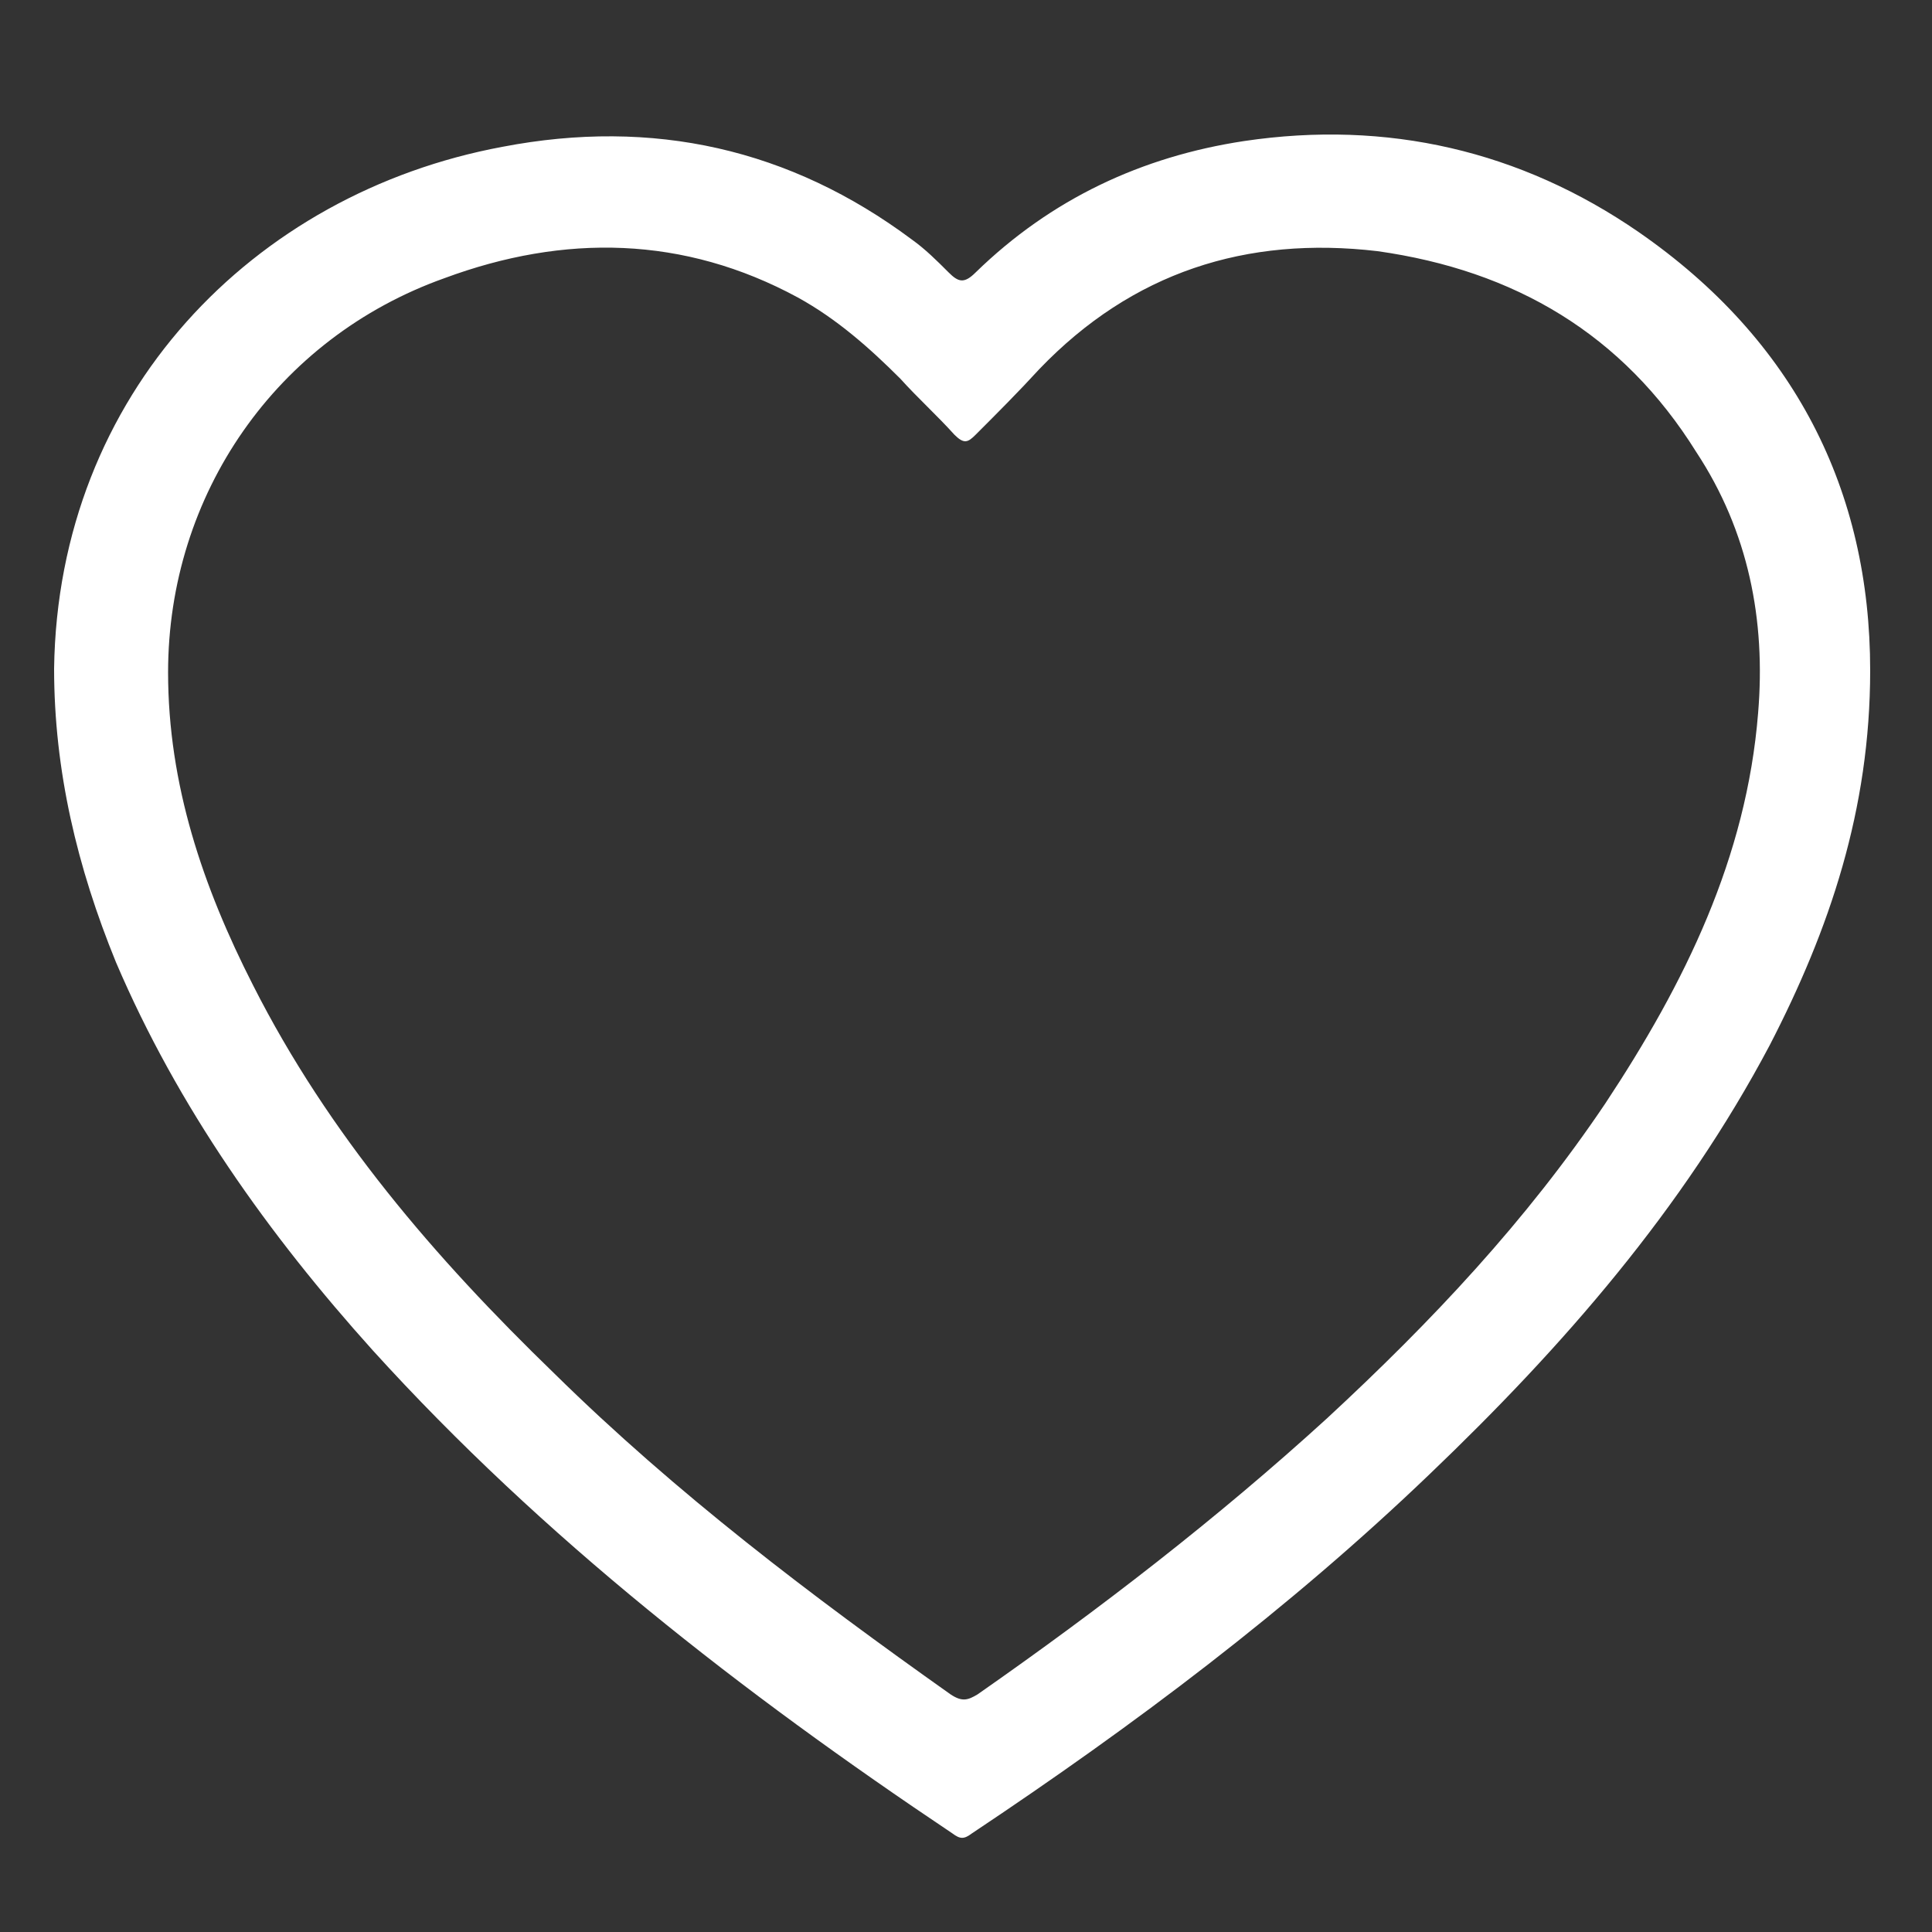 <?xml version="1.0" encoding="utf-8"?>
<!-- Generator: Adobe Illustrator 26.4.1, SVG Export Plug-In . SVG Version: 6.00 Build 0)  -->
<svg version="1.1" id="Calque_1" xmlns="http://www.w3.org/2000/svg" xmlns:xlink="http://www.w3.org/1999/xlink" x="0px" y="0px"
	 viewBox="0 0 100 100" style="enable-background:new 0 0 100 100;" xml:space="preserve">
<rect x="0" y="0" width="100" height="100" fill="#333333" stroke="none"/>
<style type="text/css">
	.st0{fill:#FFFFFF;}
</style>
<path class="st0" d="M84.8,12c-6.1-4.2-13-5.8-20.4-4.7c-5.3,0.8-10,3-13.9,6.8c-0.6,0.6-0.9,0.5-1.4,0c-0.6-0.6-1.2-1.2-1.9-1.7
	c-6.3-4.7-13.4-6.3-21.2-4.8c-12.9,2.4-23,12.8-23.2,27C2.8,39.9,4,44.9,6,49.8c3.2,7.5,7.9,14.1,13.3,20.1c8.8,9.7,19.1,17.7,30,25
	c0.4,0.3,0.6,0.3,1,0c8.4-5.6,16.4-11.6,23.7-18.6c6.9-6.6,13.1-13.7,17.6-22.2c3.1-6,5.2-12.2,5.2-19.4
	C96.8,25.4,92.9,17.6,84.8,12z M91,36.9c-0.6,7.5-3.8,14-7.9,20.2c-4.1,6.1-9,11.3-14.4,16.3c-5.7,5.2-11.8,9.9-18.1,14.3
	c-0.5,0.3-0.8,0.4-1.4,0c-7.2-5.1-14.2-10.4-20.5-16.6c-6.2-6-11.7-12.4-15.6-20.1c-2.6-5.1-4.4-10.4-4.4-16.2
	c0-9.2,5.6-17.3,14.3-20.4c6.2-2.3,12.4-2.2,18.3,1c2,1.1,3.7,2.6,5.3,4.2c0.9,1,1.9,1.9,2.8,2.9c0.5,0.5,0.7,0.4,1.1,0
	c1.1-1.1,2.2-2.2,3.3-3.4c4.8-5,10.7-6.9,17.5-6.1C78.4,14,84,17.3,87.8,23.4C90.5,27.5,91.4,32.1,91,36.9z"/>
</svg>
